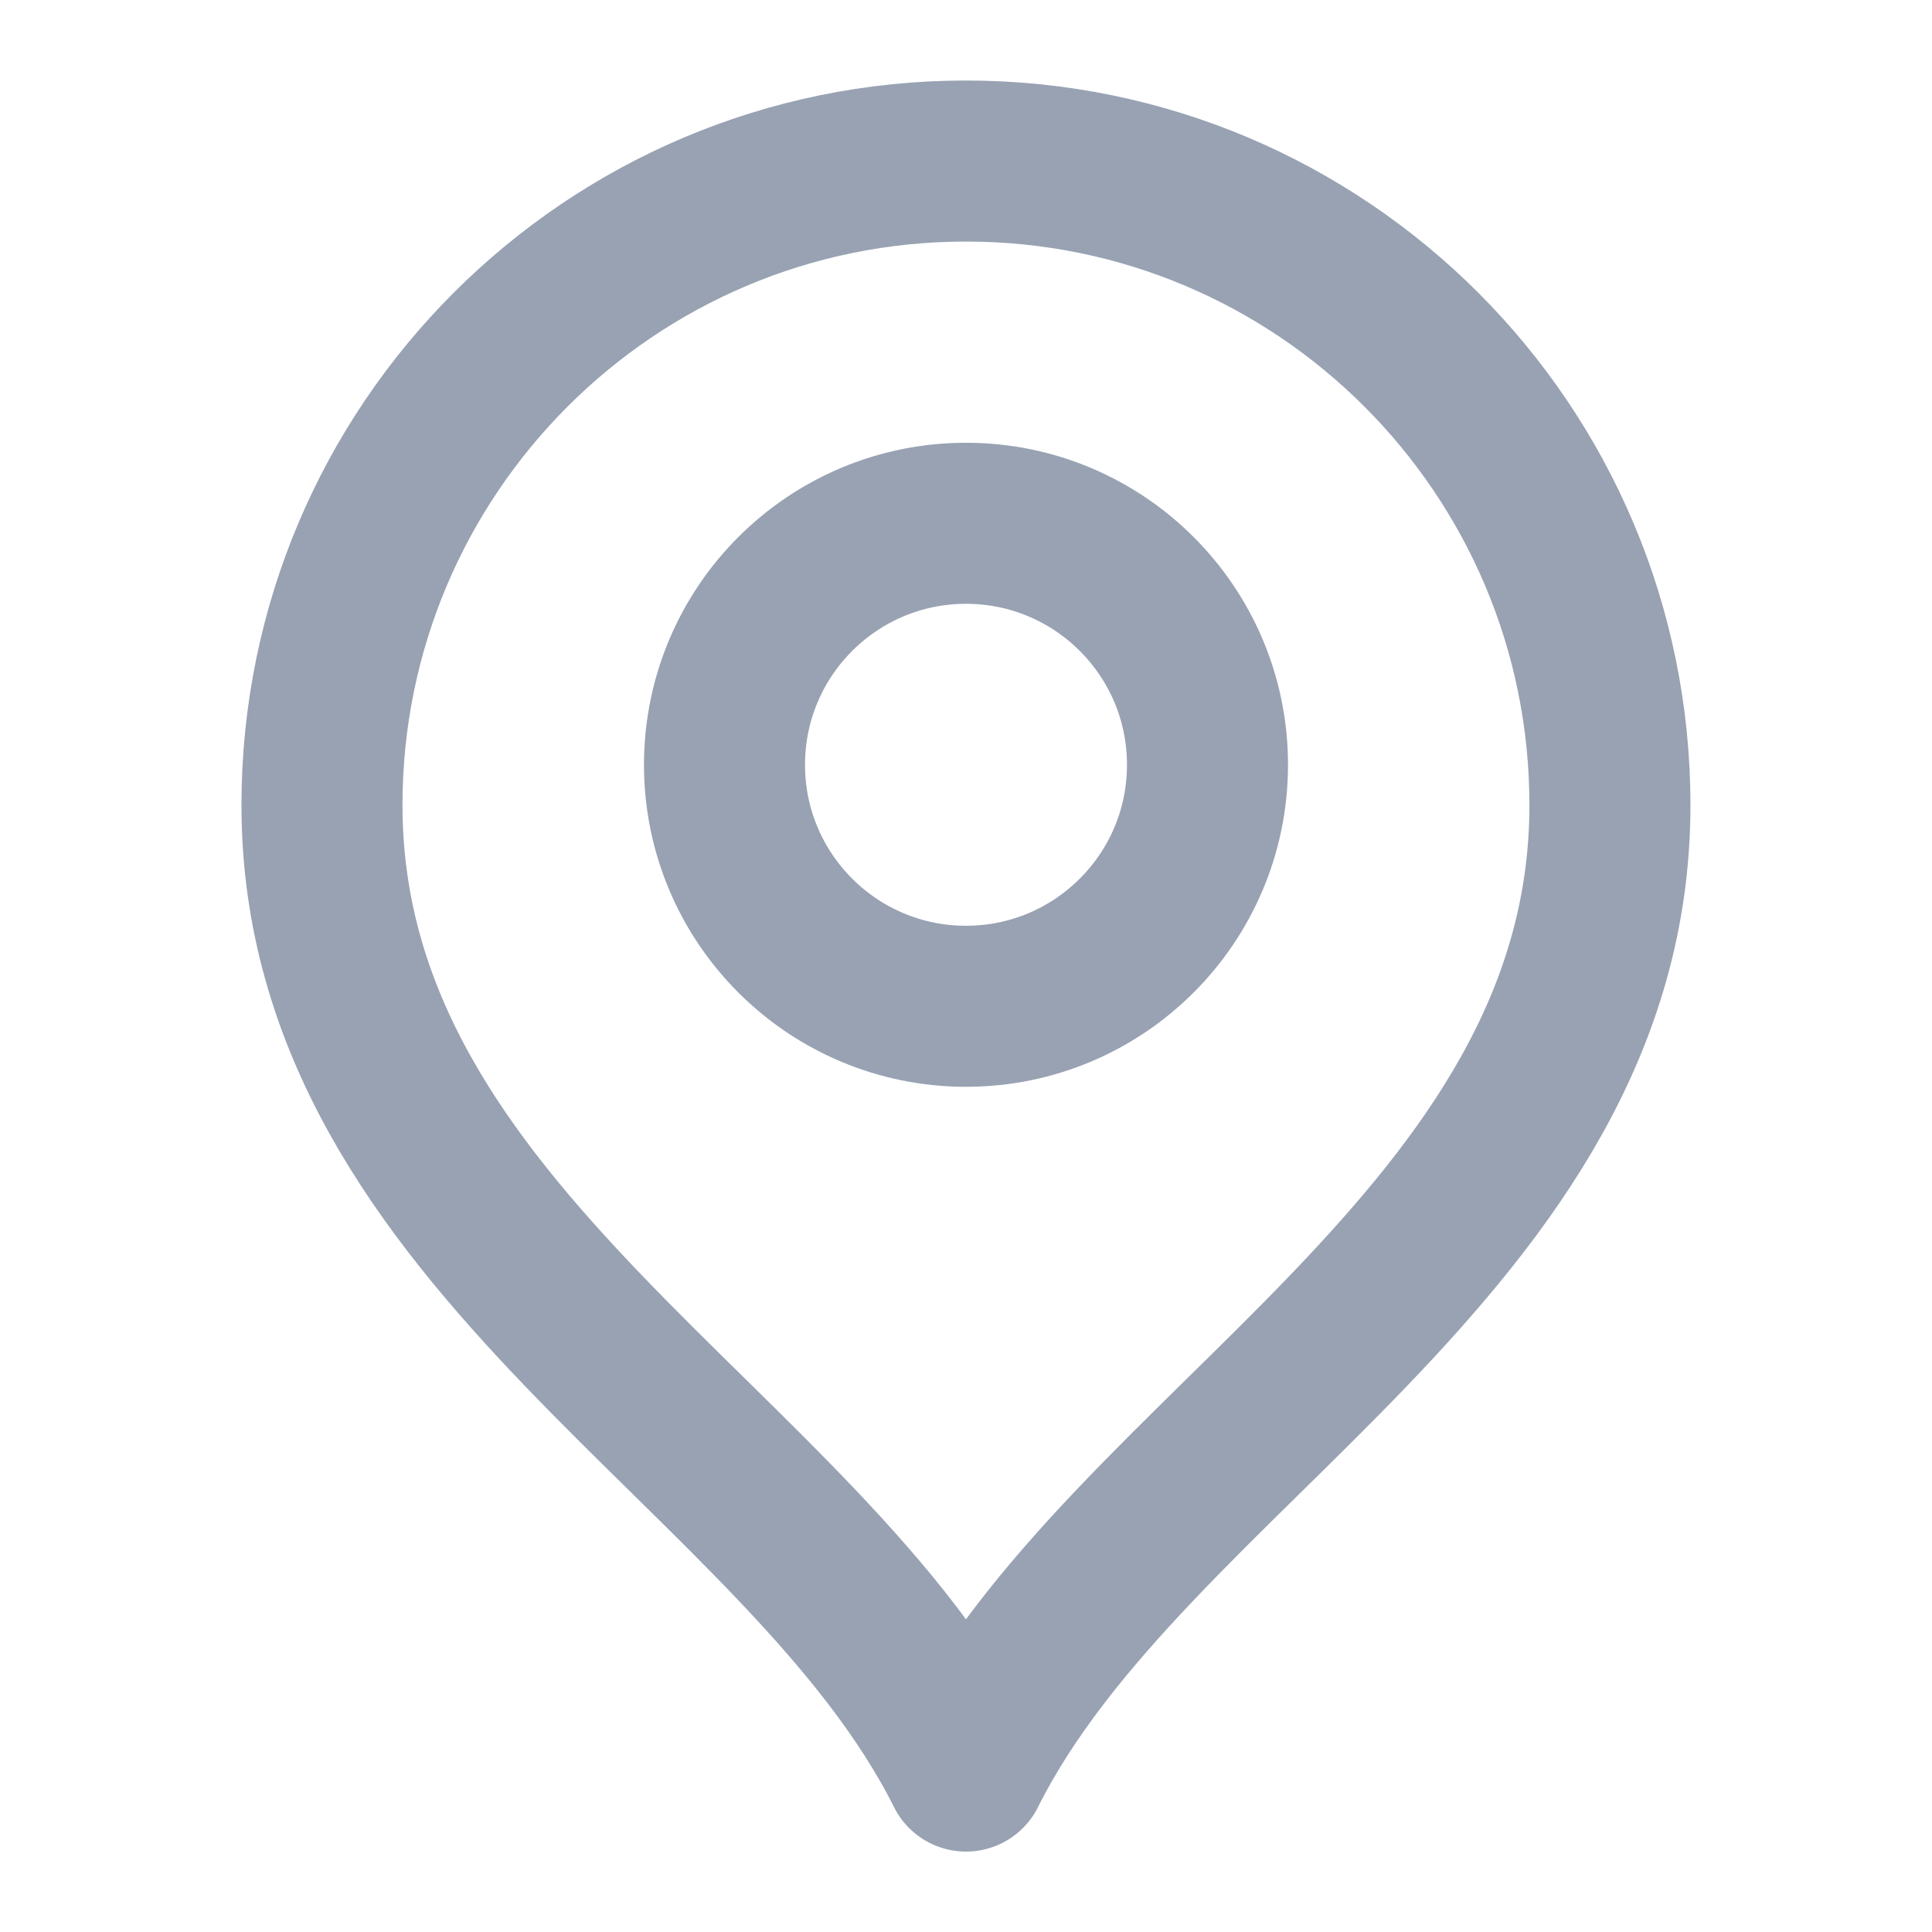 <svg width="20" height="20" viewBox="0 0 20 20" fill="none" xmlns="http://www.w3.org/2000/svg">
<g id="Frame">
<g id="Vector">
<path d="M10 10.417C11.38 10.417 12.5 9.298 12.5 7.917C12.5 6.536 11.38 5.417 10 5.417C8.619 5.417 7.5 6.536 7.5 7.917C7.5 9.298 8.619 10.417 10 10.417Z" stroke="#98A2B3" stroke-width="1.667" stroke-linecap="round" stroke-linejoin="round"/>
<path d="M10 18.334C11.666 15 16.666 12.849 16.666 8.334C16.666 4.652 13.682 1.667 10 1.667C6.318 1.667 3.333 4.652 3.333 8.334C3.333 12.849 8.333 15 10 18.334Z" stroke="#98A2B3" stroke-width="1.667" stroke-linecap="round" stroke-linejoin="round"/>
</g>
</g>
</svg>
